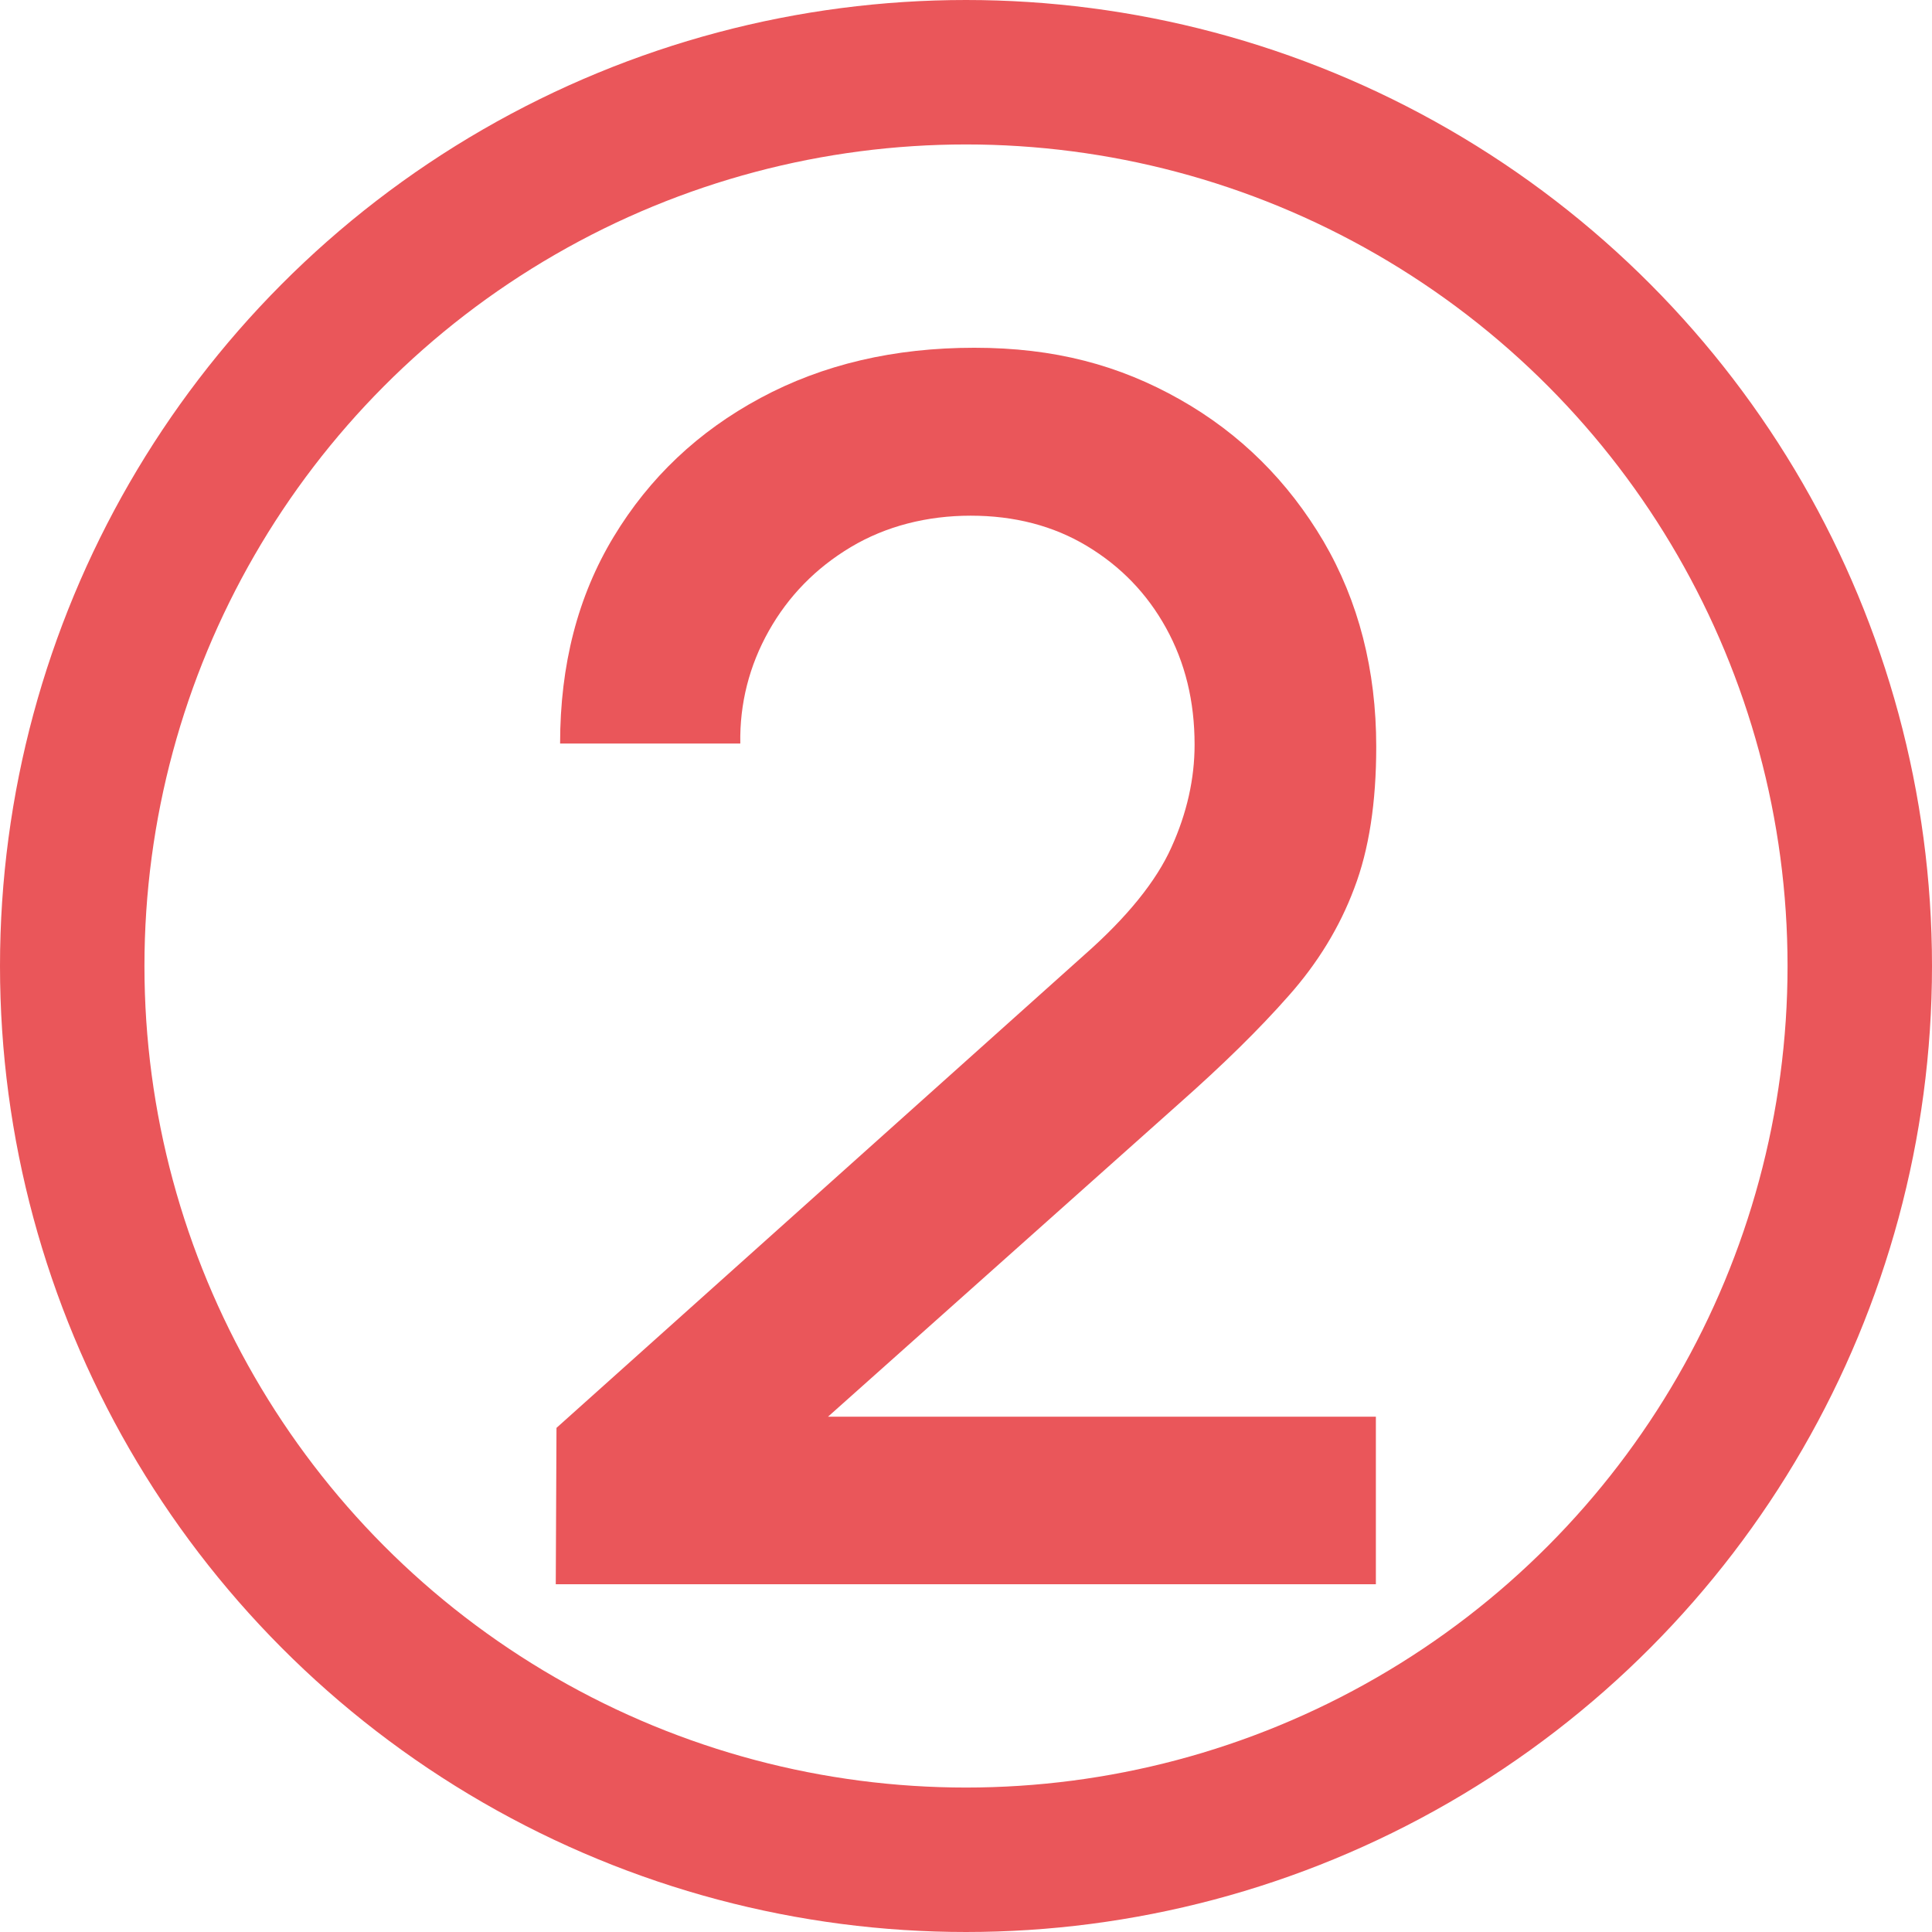 <?xml version="1.0" encoding="UTF-8"?>
<svg id="Layer_1" data-name="Layer 1" xmlns="http://www.w3.org/2000/svg" viewBox="0 0 53.5 53.5">
  <defs>
    <style>
      .cls-1 {
        fill: #ea565a;
      }

      .cls-2 {
        fill: none;
        stroke: #ea565a;
        stroke-miterlimit: 10;
        stroke-width: 4px;
      }
    </style>
  </defs>
  <path class="cls-1" d="M15.39,43.88l.02-4.34,14.62-13.1c1.18-1.04,1.99-2.04,2.41-2.98,.43-.95,.64-1.9,.64-2.84,0-1.2-.26-2.27-.79-3.23s-1.26-1.71-2.19-2.27-2.01-.84-3.22-.84-2.35,.29-3.32,.87c-.97,.58-1.73,1.36-2.27,2.32s-.81,2.01-.79,3.12h-4.99c0-2.18,.49-4.08,1.48-5.72,.99-1.64,2.34-2.92,4.07-3.85s3.7-1.39,5.92-1.39,4.01,.48,5.69,1.43,3,2.27,3.98,3.93c.97,1.66,1.46,3.56,1.46,5.69,0,1.54-.2,2.85-.61,3.92-.4,1.07-1.01,2.07-1.82,2.98-.81,.92-1.82,1.91-3.03,2.98l-11.29,10.07-.54-1.4h17.28v4.64H15.39Z"/>
  <circle class="cls-2" cx="26.75" cy="26.75" r="24.75"/>
</svg>